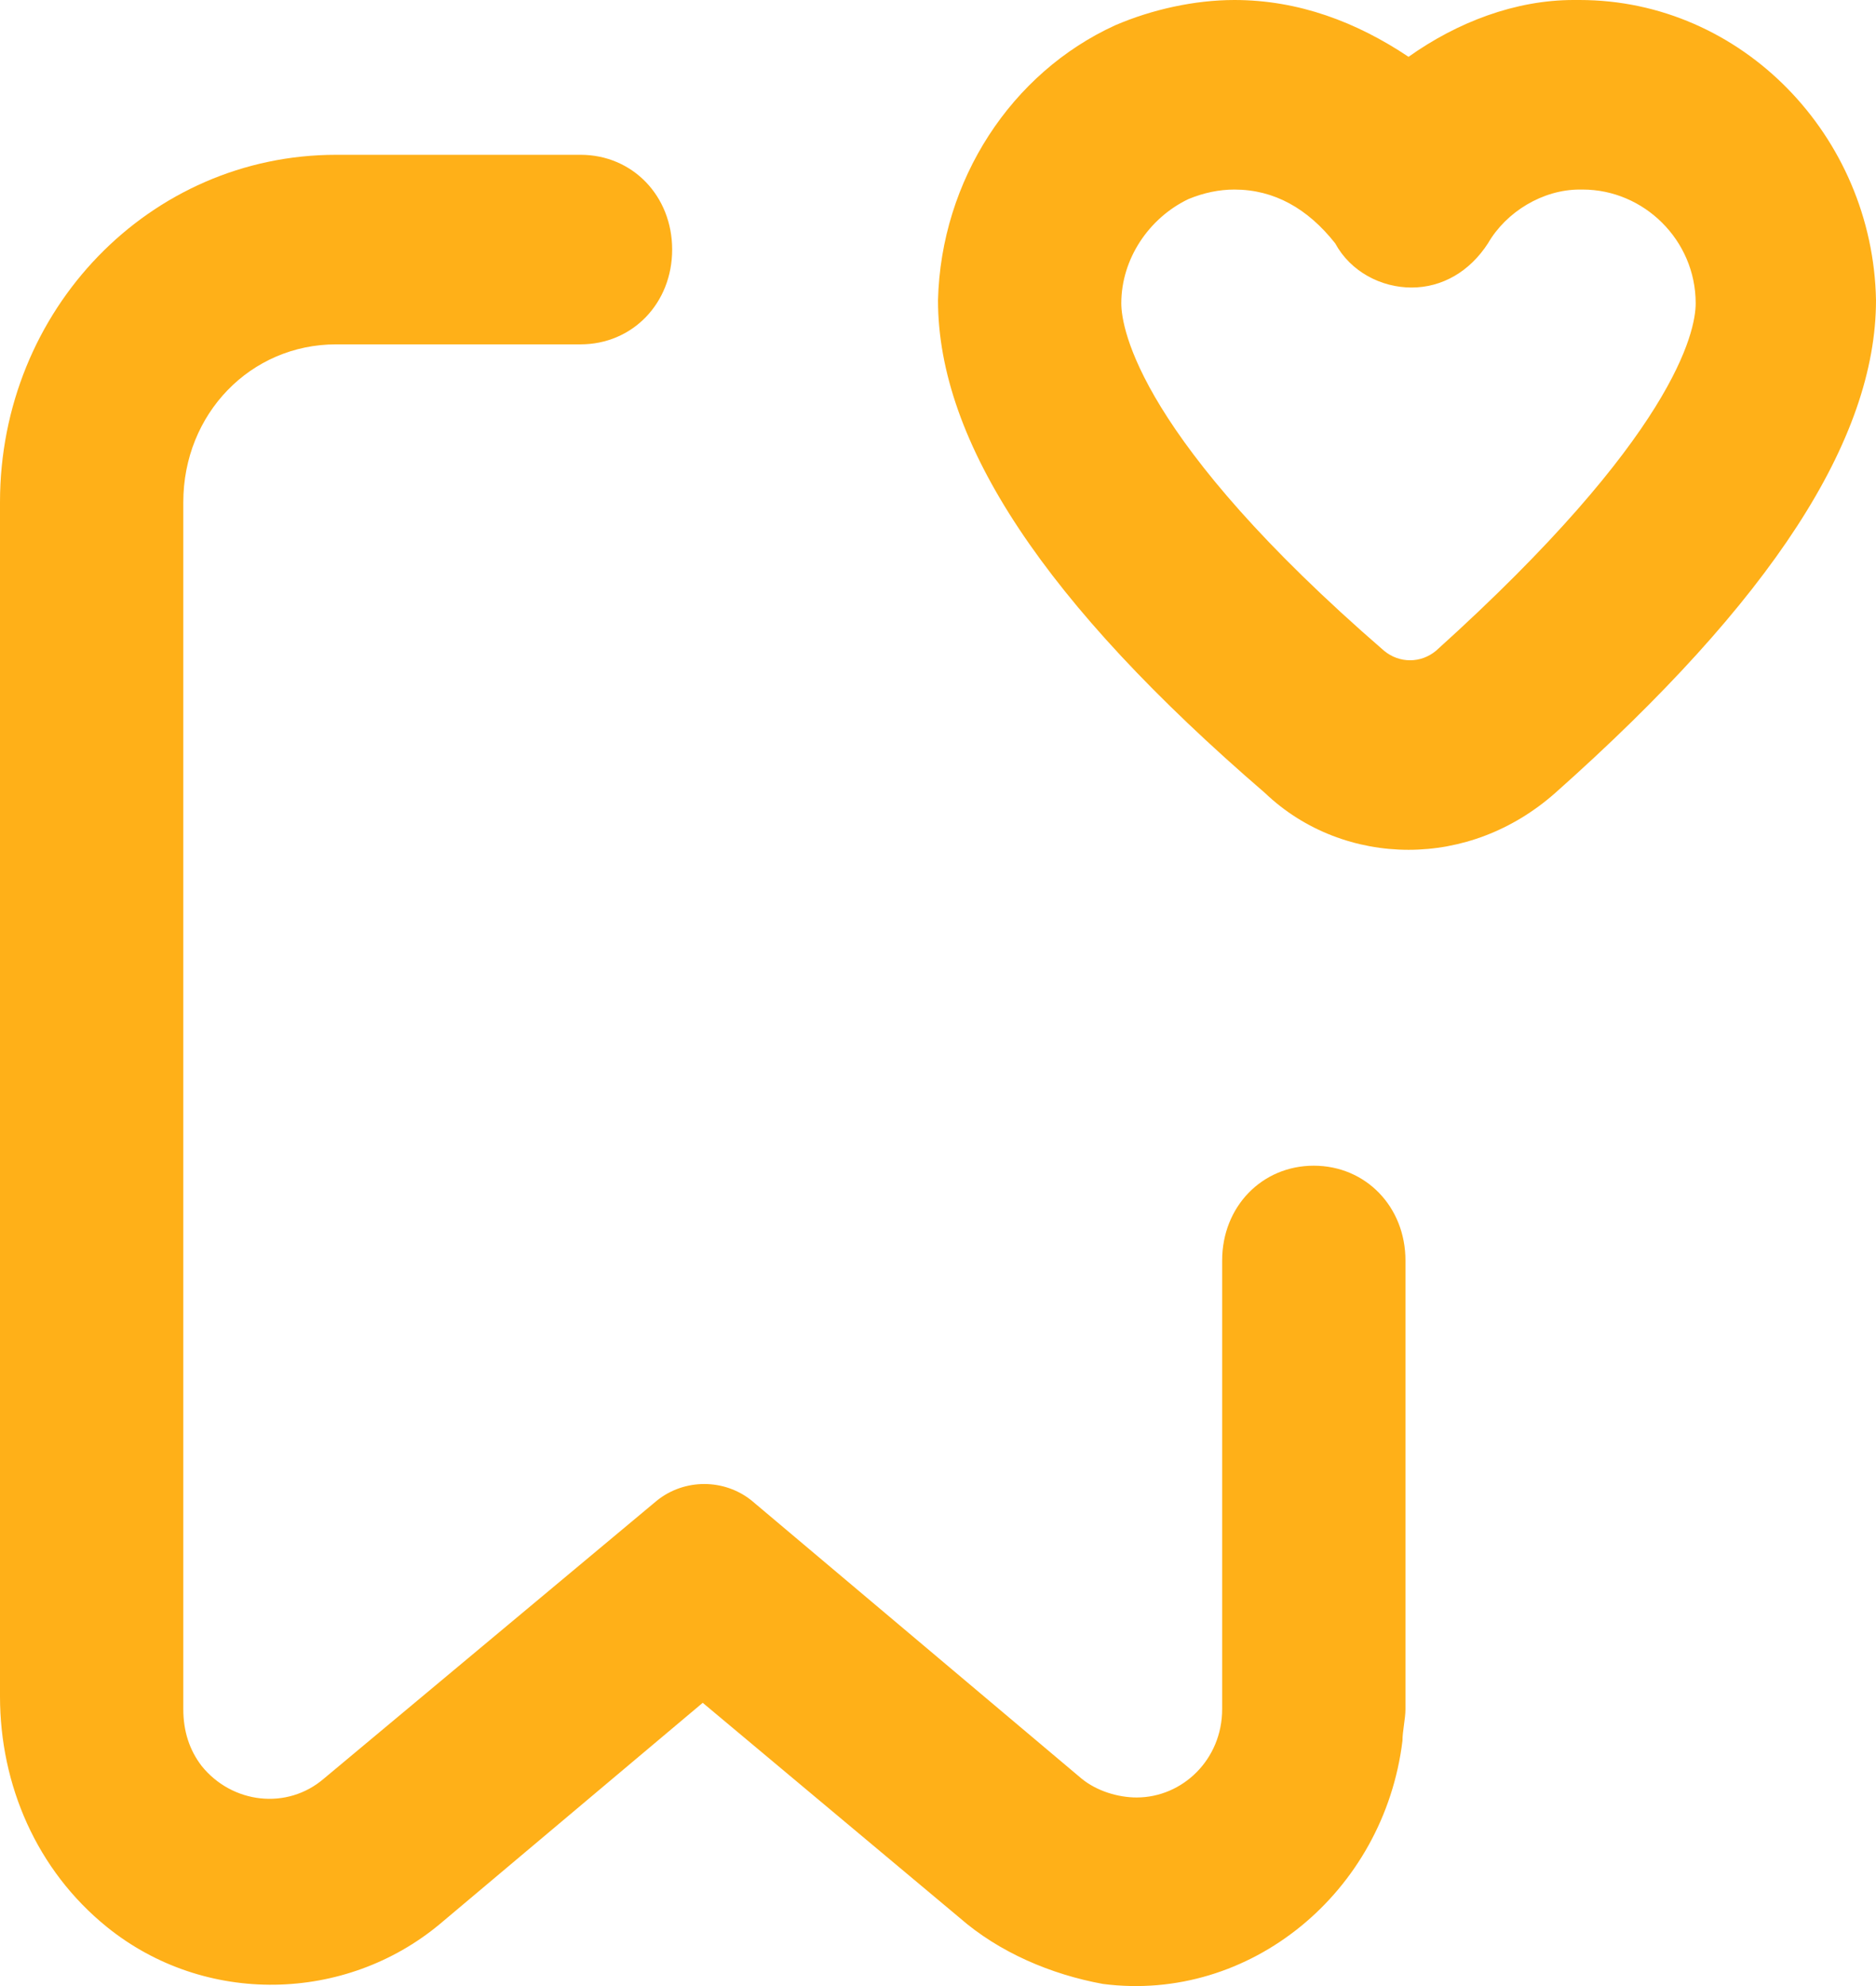 <svg width="17" height="18" viewBox="0 0 17 18" fill="none" xmlns="http://www.w3.org/2000/svg">
<g id="Vector">
<path d="M0 15.375C0 16.177 0.332 16.95 0.969 17.465C1.855 18.181 3.129 18.153 3.987 17.437L6.368 15.433L8.694 17.38C9.054 17.695 9.524 17.895 9.995 17.981C11.324 18.153 12.542 17.151 12.709 15.776C12.709 15.69 12.736 15.576 12.736 15.49V11.424C12.736 10.937 12.376 10.565 11.905 10.565C11.435 10.565 11.075 10.937 11.075 11.424V15.49C11.075 15.948 10.715 16.291 10.3 16.291C10.134 16.291 9.94 16.234 9.801 16.12L6.811 13.6C6.562 13.4 6.202 13.4 5.953 13.6L2.935 16.12C2.603 16.406 2.104 16.349 1.827 16.005C1.717 15.862 1.661 15.69 1.661 15.49V4.552C1.661 3.751 2.27 3.121 3.046 3.121H5.261C5.731 3.121 6.091 2.749 6.091 2.262C6.091 1.775 5.731 1.403 5.261 1.403H3.046C1.357 1.403 0 2.806 0 4.552V15.375Z" fill="#FFB018"/>
<path d="M12.764 7.702C12.293 7.702 11.822 7.53 11.463 7.187C9.469 5.469 8.5 4.008 8.5 2.72C8.528 1.632 9.164 0.659 10.106 0.229C10.438 0.086 10.826 0 11.186 0C11.767 0 12.293 0.2 12.764 0.515C13.207 0.2 13.733 0 14.259 0H14.314C15.782 0 16.972 1.231 17 2.72C17 3.98 16.059 5.44 14.093 7.187C13.705 7.53 13.235 7.702 12.764 7.702ZM11.186 1.718C11.047 1.718 10.909 1.747 10.77 1.804C10.41 1.976 10.161 2.348 10.161 2.749C10.161 2.978 10.327 3.98 12.542 5.898C12.681 6.013 12.875 6.013 13.013 5.898C15.173 3.951 15.366 3.006 15.366 2.749C15.366 2.176 14.896 1.718 14.342 1.718H14.314C13.982 1.718 13.65 1.918 13.484 2.205C13.318 2.462 13.068 2.606 12.791 2.606C12.515 2.606 12.238 2.462 12.099 2.205C11.85 1.89 11.546 1.718 11.186 1.718Z" fill="#FFB018"/>
</g>
</svg>
